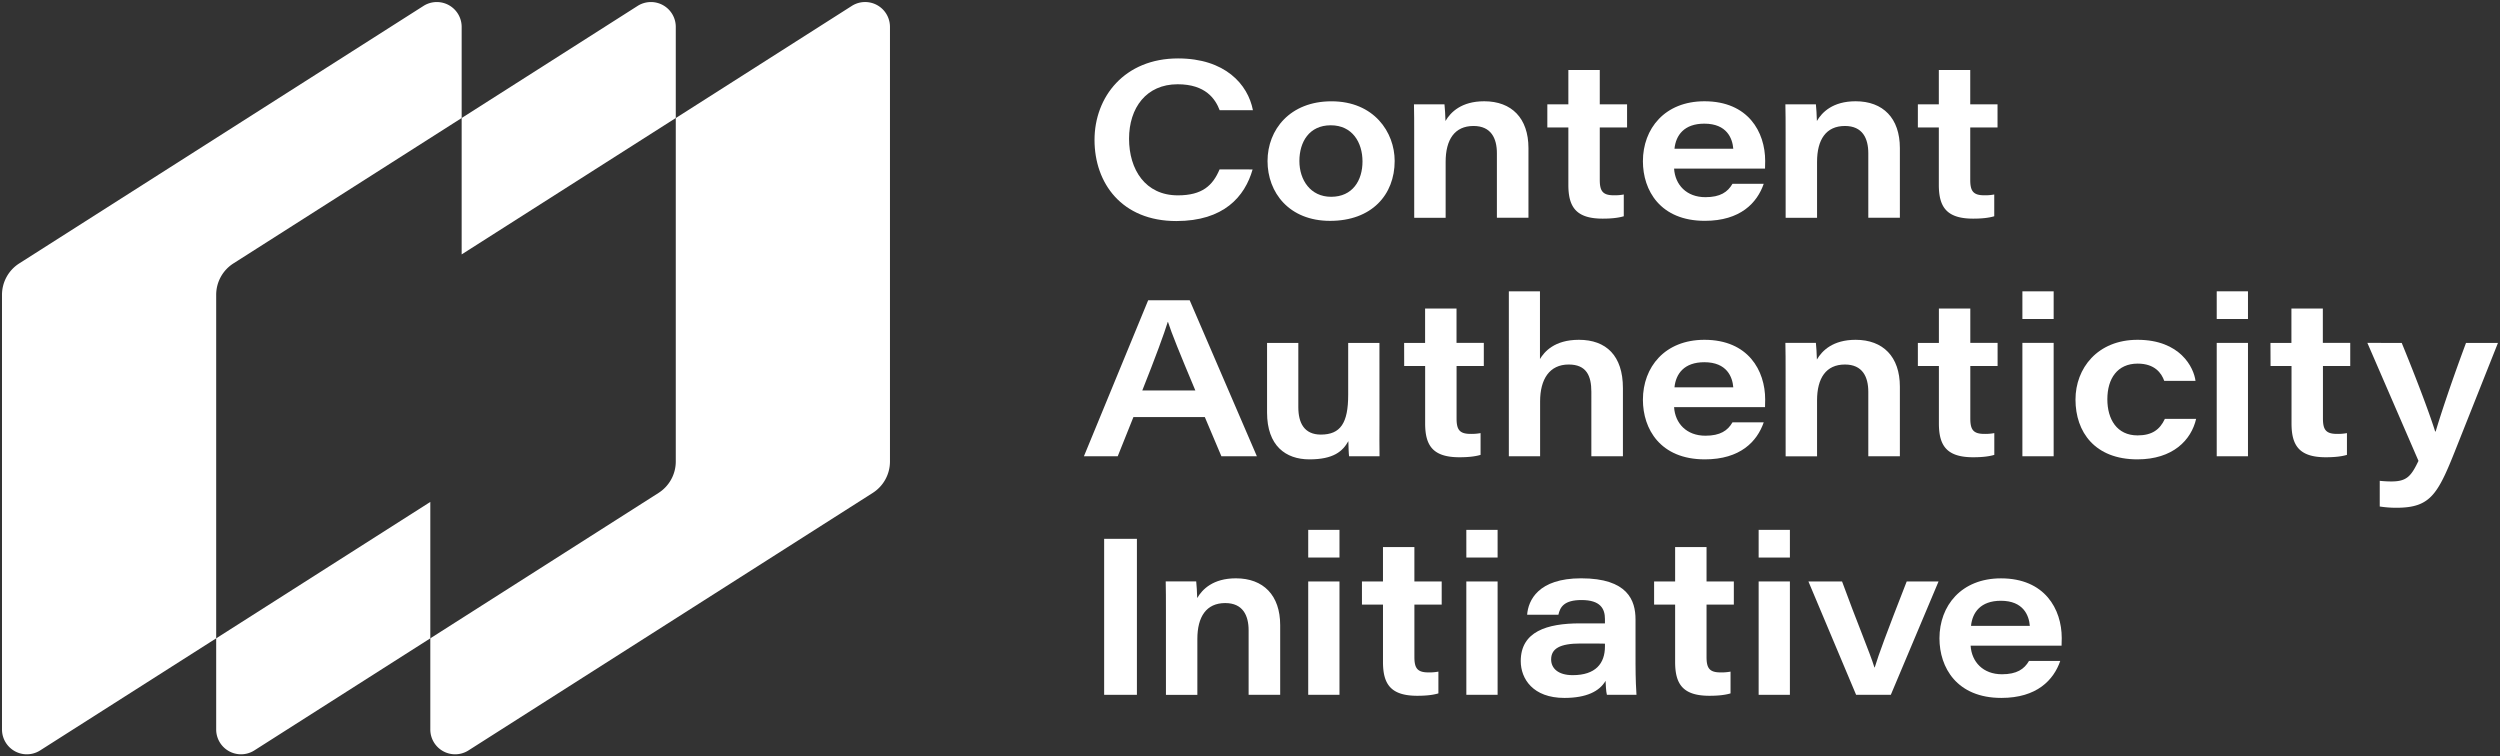 <svg xmlns="http://www.w3.org/2000/svg" id="Layer_1" data-name="Layer 1" viewBox="0 0 2504 757.55"><rect x="0" y="0" width="2504" height="757.55" fill="#333333" stroke="none"/><defs><style>.cls-1{fill:#fff;}</style></defs><path class="cls-1" d="M462.4,26.92V118.2L233.79,263.84a37.31,37.31,0,0,0-17.26,31.46V639.35L40.23,751.61A24.87,24.87,0,0,1,2,730.63V295.31a37.3,37.3,0,0,1,17.27-31.47L424.16,5.94A24.88,24.88,0,0,1,462.4,26.92Z"></path><path class="cls-1" d="M216.53,639.35,431,502.73V639.35L254.76,751.61a24.87,24.87,0,0,1-38.23-21Z"></path><path class="cls-1" d="M676.86,26.92V118.2L462.4,254.81V118.2L638.62,5.94A24.88,24.88,0,0,1,676.86,26.92Z"></path><path class="cls-1" d="M891.39,26.91V462.24a37.3,37.3,0,0,1-17.27,31.47L469.23,751.61a24.87,24.87,0,0,1-38.23-21V639.35L659.6,493.71a37.32,37.32,0,0,0,17.26-31.47v-344L853.16,5.93A24.87,24.87,0,0,1,891.39,26.91Z"></path><path class="cls-1" d="M1254.61,169.71c-7.78,27.24-28.85,51.69-76.44,51.69-54.56,0-81.9-37.88-81.9-81.23s30.2-81.65,83.65-81.65c47,0,70,25.86,75,51.83h-33.32c-4.35-11.33-14.12-25.95-42.1-25.95-31.35,0-48.64,23.61-48.64,54.55s16.33,56.72,48.87,56.72c24.54,0,35-9.92,41.8-26Z"></path><path class="cls-1" d="M1396.9,161.22c0,33.88-23,60-64.7,60-41.07,0-62.64-28.43-62.64-59.89s22.5-59.86,64-59.86C1376.23,101.43,1396.9,132.47,1396.9,161.22Zm-95.43.07c0,18.88,11,35.82,31.79,35.82,21.45,0,31.42-16.34,31.42-35.36s-10.17-36.26-31.77-36.26S1301.47,142.12,1301.47,161.29Z"></path><path class="cls-1" d="M1416.45,133.17c0-9.6,0-20.4-.22-28.65h30.56c.44,3.43.82,11.1,1,16.67,5.12-8.82,16-19.76,38.78-19.76,27.54,0,44.33,17,44.33,46.89v69.76h-31.61V153.46c0-14.79-5.71-27.28-23.42-27.28-18.92,0-27.92,13.64-27.92,35.95v56h-31.47Z"></path><path class="cls-1" d="M1549.81,104.52h21.06V70.08h31.46v34.44h27.34v23.16h-27.34V180c0,10.72,2.43,15.59,13.87,15.59a47.8,47.8,0,0,0,10.17-.8v21.81c-5.82,1.77-13.34,2.39-21.13,2.39-26.56,0-34.37-11.62-34.37-33.83V127.68h-21.06Z"></path><path class="cls-1" d="M1676.76,168.84c1,16.27,12.47,28.65,31.37,28.65,14.88,0,22.35-5.13,27.11-13.38h31.3c-6.61,19.1-23.36,37.07-59,37.07-44.65,0-62-30.49-62-59.67,0-32.71,21.92-60.08,61.62-60.08,43.85,0,60.84,30.79,60.84,59.77,0,2.57,0,4.45-.15,7.64ZM1736.05,149c-.79-10.19-6.25-25.14-29-25.14-20.25,0-28.54,11.63-29.89,25.14Z"></path><path class="cls-1" d="M1788.47,133.17c0-9.6,0-20.4-.23-28.65h30.56c.44,3.43.82,11.1,1,16.67,5.11-8.82,16-19.76,38.78-19.76,27.54,0,44.33,17,44.33,46.89v69.76h-31.62V153.46c0-14.79-5.7-27.28-23.41-27.28-18.92,0-27.92,13.64-27.92,35.95v56h-31.46Z"></path><path class="cls-1" d="M1788.46,372.1c0-9.6,0-20.4-.22-28.65h30.56c.44,3.43.82,11.1,1,16.67,5.11-8.82,16-19.77,38.78-19.77,27.54,0,44.33,17,44.33,46.9V457h-31.62V392.39c0-14.79-5.7-27.29-23.41-27.29-18.93,0-27.92,13.64-27.92,35.95v56h-31.47Z"></path><path class="cls-1" d="M1920.93,104.52h21V70.08h31.47v34.44h27.33v23.16h-27.33V180c0,10.72,2.43,15.59,13.86,15.59a47.9,47.9,0,0,0,10.18-.8v21.81c-5.83,1.77-13.35,2.39-21.14,2.39-26.56,0-34.37-11.62-34.37-33.83V127.68h-21Z"></path><path class="cls-1" d="M1135.24,417.72,1119.51,457h-33.86L1150,300.76h41.59L1258.89,457h-35.54l-16.62-39.29Zm62-26.66c-16-38.17-23.7-57.12-27.39-68.62h-.22c-3.41,11.21-12.48,35.94-25.5,68.62Z"></path><path class="cls-1" d="M1381.67,423.93c0,11-.15,22.08.07,33.08h-30.49c-.44-3.1-.58-9.2-.73-15.15-5.69,10.17-14.82,18.24-39,18.24-23.82,0-42.43-13.63-42.43-46.94V343.45h31.31v64.42c0,15.74,5.91,27.41,22.56,27.41,19.65,0,27.38-11.49,27.38-39.71V343.45h31.31Z"></path><path class="cls-1" d="M1406.38,343.45h21V309h31.47v34.44h27.34v23.16H1458.9V419c0,10.72,2.43,15.58,13.86,15.58a47.83,47.83,0,0,0,10.18-.79v21.81c-5.82,1.77-13.35,2.39-21.14,2.39-26.55,0-34.37-11.62-34.37-33.83V366.61h-21Z"></path><path class="cls-1" d="M1542.43,291.78v67.83c4.23-7,14.23-19.26,39-19.26,27.37,0,44.09,15.95,44.09,48.39V457h-31.62V392.48c0-16-4.83-27.38-22.7-27.38-19.21,0-28.63,14.66-28.63,37V457h-31.31V291.78Z"></path><path class="cls-1" d="M1920.93,343.45H1942V309h31.46v34.44h27.33v23.16h-27.33V419c0,10.72,2.43,15.58,13.86,15.58a47.88,47.88,0,0,0,10.18-.79v21.81c-5.82,1.77-13.35,2.39-21.14,2.39-26.56,0-34.36-11.62-34.36-33.83V366.61h-21.06Z"></path><path class="cls-1" d="M2025.63,291.78h31.31v27.73h-31.31Zm0,51.67h31.31V457h-31.31Z"></path><path class="cls-1" d="M2199.64,419.55c-4.89,21.17-23.16,40.55-58.83,40.55-42.66,0-62-27.41-62-59.91,0-31.21,21.93-59.84,62.13-59.84,42.86,0,56.38,27.78,58.08,41.13h-31.31c-2.69-7.55-9.28-17.28-26.66-17.28-20.27,0-30.33,15-30.33,35.71,0,20,9.55,36.19,30.24,36.19,14.66,0,22.42-5.9,27.37-16.55Z"></path><path class="cls-1" d="M2220.27,291.78h31.3v27.73h-31.3Zm0,51.67h31.3V457h-31.3Z"></path><path class="cls-1" d="M2274.09,343.45h21V309h31.47v34.44H2354v23.16h-27.34V419c0,10.72,2.43,15.58,13.86,15.58a47.88,47.88,0,0,0,10.18-.79v21.81c-5.82,1.77-13.35,2.39-21.14,2.39-26.55,0-34.37-11.62-34.37-33.83V366.61h-21Z"></path><path class="cls-1" d="M2405.56,343.45c21,51.29,30.88,80.11,33.47,88.73h.53c3.34-11.3,13.07-42.16,30.4-88.73h32l-40,100.66c-19.75,50-26.17,64.46-61.71,64.46a107.53,107.53,0,0,1-16.71-1.26V481.58a108.6,108.6,0,0,0,11.75.64c15.44,0,19.73-5.37,27.06-20.61l-51.19-118.16Z"></path><path class="cls-1" d="M1138.73,539.69V695.93h-32.81V539.69Z"></path><path class="cls-1" d="M1167.79,611c0-9.6,0-20.4-.22-28.65h30.55c.44,3.43.82,11.1,1,16.67,5.11-8.82,15.94-19.77,38.77-19.77,27.54,0,44.34,17,44.34,46.9v69.75h-31.62V631.32c0-14.79-5.71-27.29-23.42-27.29-18.92,0-27.92,13.64-27.92,36v55.95h-31.46Z"></path><path class="cls-1" d="M1468.67,530.71H1500v27.73h-31.31Zm0,51.67H1500V695.93h-31.31Z"></path><path class="cls-1" d="M1638.15,665.29c0,13.59.66,28.14.95,30.64h-29.63c-.88-3.16-1.17-10.65-1.33-14-6.06,10.43-19.07,17.11-41.27,17.11-31.39,0-43.69-19.09-43.69-36.88,0-29.58,26.19-37.79,59.33-37.79h25V620c0-10.21-4.42-19-23.45-19-17.49,0-21.45,7-23.17,14.74h-31.31c1.08-14.33,11-36.5,54.08-36.5,46.78,0,54.48,22.26,54.48,41.18Zm-30.63-20.6c-2.89-.16-10.66-.16-24.41-.16-20.72,0-29.49,5.11-29.49,16,0,8.62,6.72,15.71,21.58,15.71,23,0,32.32-11.73,32.32-28.82Z"></path><path class="cls-1" d="M1656.75,582.38h21.06V547.94h31.46v34.44h27.34v23.16h-27.34V657.9c0,10.72,2.43,15.58,13.87,15.58a47.79,47.79,0,0,0,10.17-.79v21.8c-5.82,1.78-13.34,2.4-21.13,2.4-26.56,0-34.37-11.62-34.37-33.83V605.54h-21.06Z"></path><path class="cls-1" d="M1761.46,530.71h31.3v27.73h-31.3Zm0,51.67h31.3V695.93h-31.3Z"></path><path class="cls-1" d="M1845,582.38c13.9,38.22,28.34,72.58,32.39,86.06h.37c3.83-12.75,11.6-33.82,32-86.06h31.9l-47.82,113.55h-34.76l-47.78-113.55Z"></path><path class="cls-1" d="M1973.77,646.7c1,16.26,12.47,28.64,31.37,28.64,14.89,0,22.36-5.12,27.11-13.37h31.31c-6.62,19.1-23.37,37.06-59,37.06-44.66,0-62-30.49-62-59.66,0-32.72,21.92-60.09,61.62-60.09,43.85,0,60.85,30.79,60.85,59.78,0,2.57,0,4.45-.16,7.64Zm59.3-19.84c-.8-10.19-6.26-25.13-29-25.13-20.26,0-28.55,11.63-29.9,25.13Z"></path><path class="cls-1" d="M1310.31,530.71h31.31v27.73h-31.31Zm0,51.67h31.31V695.93h-31.31Z"></path><path class="cls-1" d="M1364.13,582.38h21.06V547.94h31.46v34.44H1444v23.16h-27.34V657.9c0,10.72,2.43,15.58,13.87,15.58a47.79,47.79,0,0,0,10.17-.79v21.8c-5.82,1.78-13.35,2.4-21.14,2.4-26.55,0-34.36-11.62-34.36-33.83V605.54h-21.06Z"></path><path class="cls-1" d="M1676.76,407.77c1,16.26,12.47,28.64,31.37,28.64,14.88,0,22.35-5.12,27.11-13.37h31.3c-6.61,19.1-23.36,37.06-59,37.06-44.65,0-62-30.48-62-59.66,0-32.72,21.92-60.09,61.62-60.09,43.85,0,60.84,30.8,60.84,59.78,0,2.57,0,4.45-.15,7.64Zm59.29-19.84c-.79-10.19-6.25-25.13-29-25.13-20.25,0-28.54,11.63-29.89,25.13Z"></path></svg>